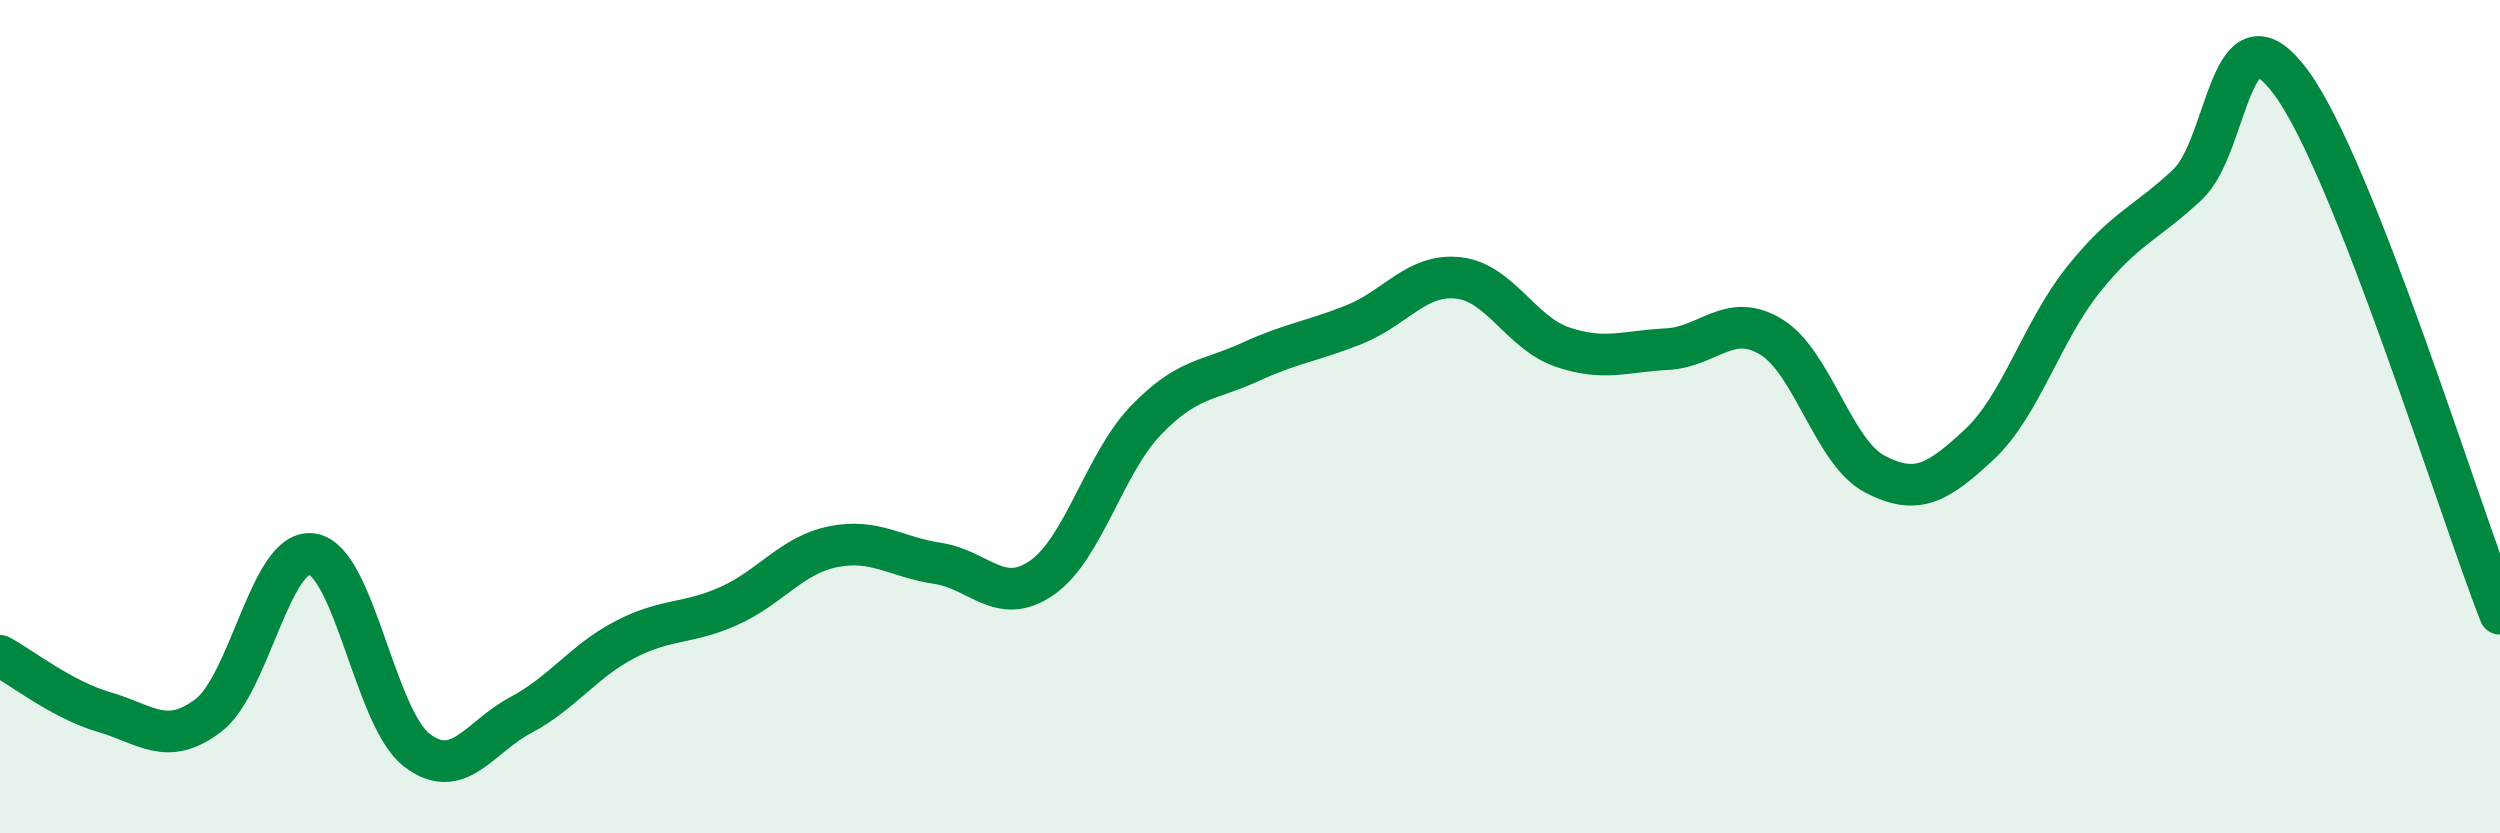 
    <svg width="60" height="20" viewBox="0 0 60 20" xmlns="http://www.w3.org/2000/svg">
      <path
        d="M 0,15.74 C 0.5,16.01 1.5,16.8 2.5,17.09 C 3.5,17.38 4,17.93 5,17.17 C 6,16.41 6.5,13.13 7.5,13.3 C 8.5,13.47 9,17.23 10,18 C 11,18.77 11.5,17.69 12.5,17.16 C 13.5,16.63 14,15.87 15,15.35 C 16,14.83 16.5,14.99 17.5,14.54 C 18.5,14.09 19,13.32 20,13.12 C 21,12.92 21.5,13.37 22.5,13.52 C 23.5,13.67 24,14.56 25,13.87 C 26,13.18 26.5,11.13 27.5,10.09 C 28.5,9.05 29,9.15 30,8.69 C 31,8.23 31.5,8.19 32.5,7.79 C 33.5,7.39 34,6.56 35,6.67 C 36,6.78 36.5,7.99 37.5,8.33 C 38.5,8.67 39,8.43 40,8.38 C 41,8.33 41.5,7.48 42.5,8.08 C 43.5,8.68 44,10.86 45,11.38 C 46,11.9 46.5,11.6 47.5,10.67 C 48.5,9.74 49,7.96 50,6.71 C 51,5.46 51.5,5.37 52.5,4.43 C 53.5,3.49 53.5,-0.06 55,2 C 56.5,4.06 59,12.18 60,14.73L60 20L0 20Z"
        fill="#008740"
        opacity="0.1"
        stroke-linecap="round"
        stroke-linejoin="round"
      />
      <path
        d="M 0,15.74 C 0.5,16.01 1.5,16.8 2.5,17.09 C 3.5,17.38 4,17.93 5,17.17 C 6,16.41 6.5,13.13 7.5,13.3 C 8.5,13.47 9,17.23 10,18 C 11,18.77 11.5,17.69 12.5,17.16 C 13.5,16.63 14,15.87 15,15.35 C 16,14.83 16.5,14.99 17.5,14.54 C 18.5,14.09 19,13.32 20,13.12 C 21,12.92 21.5,13.37 22.5,13.52 C 23.5,13.67 24,14.56 25,13.87 C 26,13.18 26.5,11.13 27.5,10.09 C 28.5,9.05 29,9.15 30,8.69 C 31,8.23 31.5,8.19 32.5,7.79 C 33.5,7.39 34,6.56 35,6.67 C 36,6.78 36.5,7.99 37.5,8.33 C 38.5,8.67 39,8.43 40,8.38 C 41,8.33 41.5,7.48 42.5,8.08 C 43.5,8.68 44,10.86 45,11.38 C 46,11.9 46.5,11.6 47.5,10.67 C 48.5,9.74 49,7.96 50,6.71 C 51,5.46 51.5,5.37 52.5,4.43 C 53.5,3.49 53.5,-0.06 55,2 C 56.5,4.06 59,12.18 60,14.73"
        stroke="#008740"
        stroke-width="1"
        fill="none"
        stroke-linecap="round"
        stroke-linejoin="round"
      />
    </svg>
  